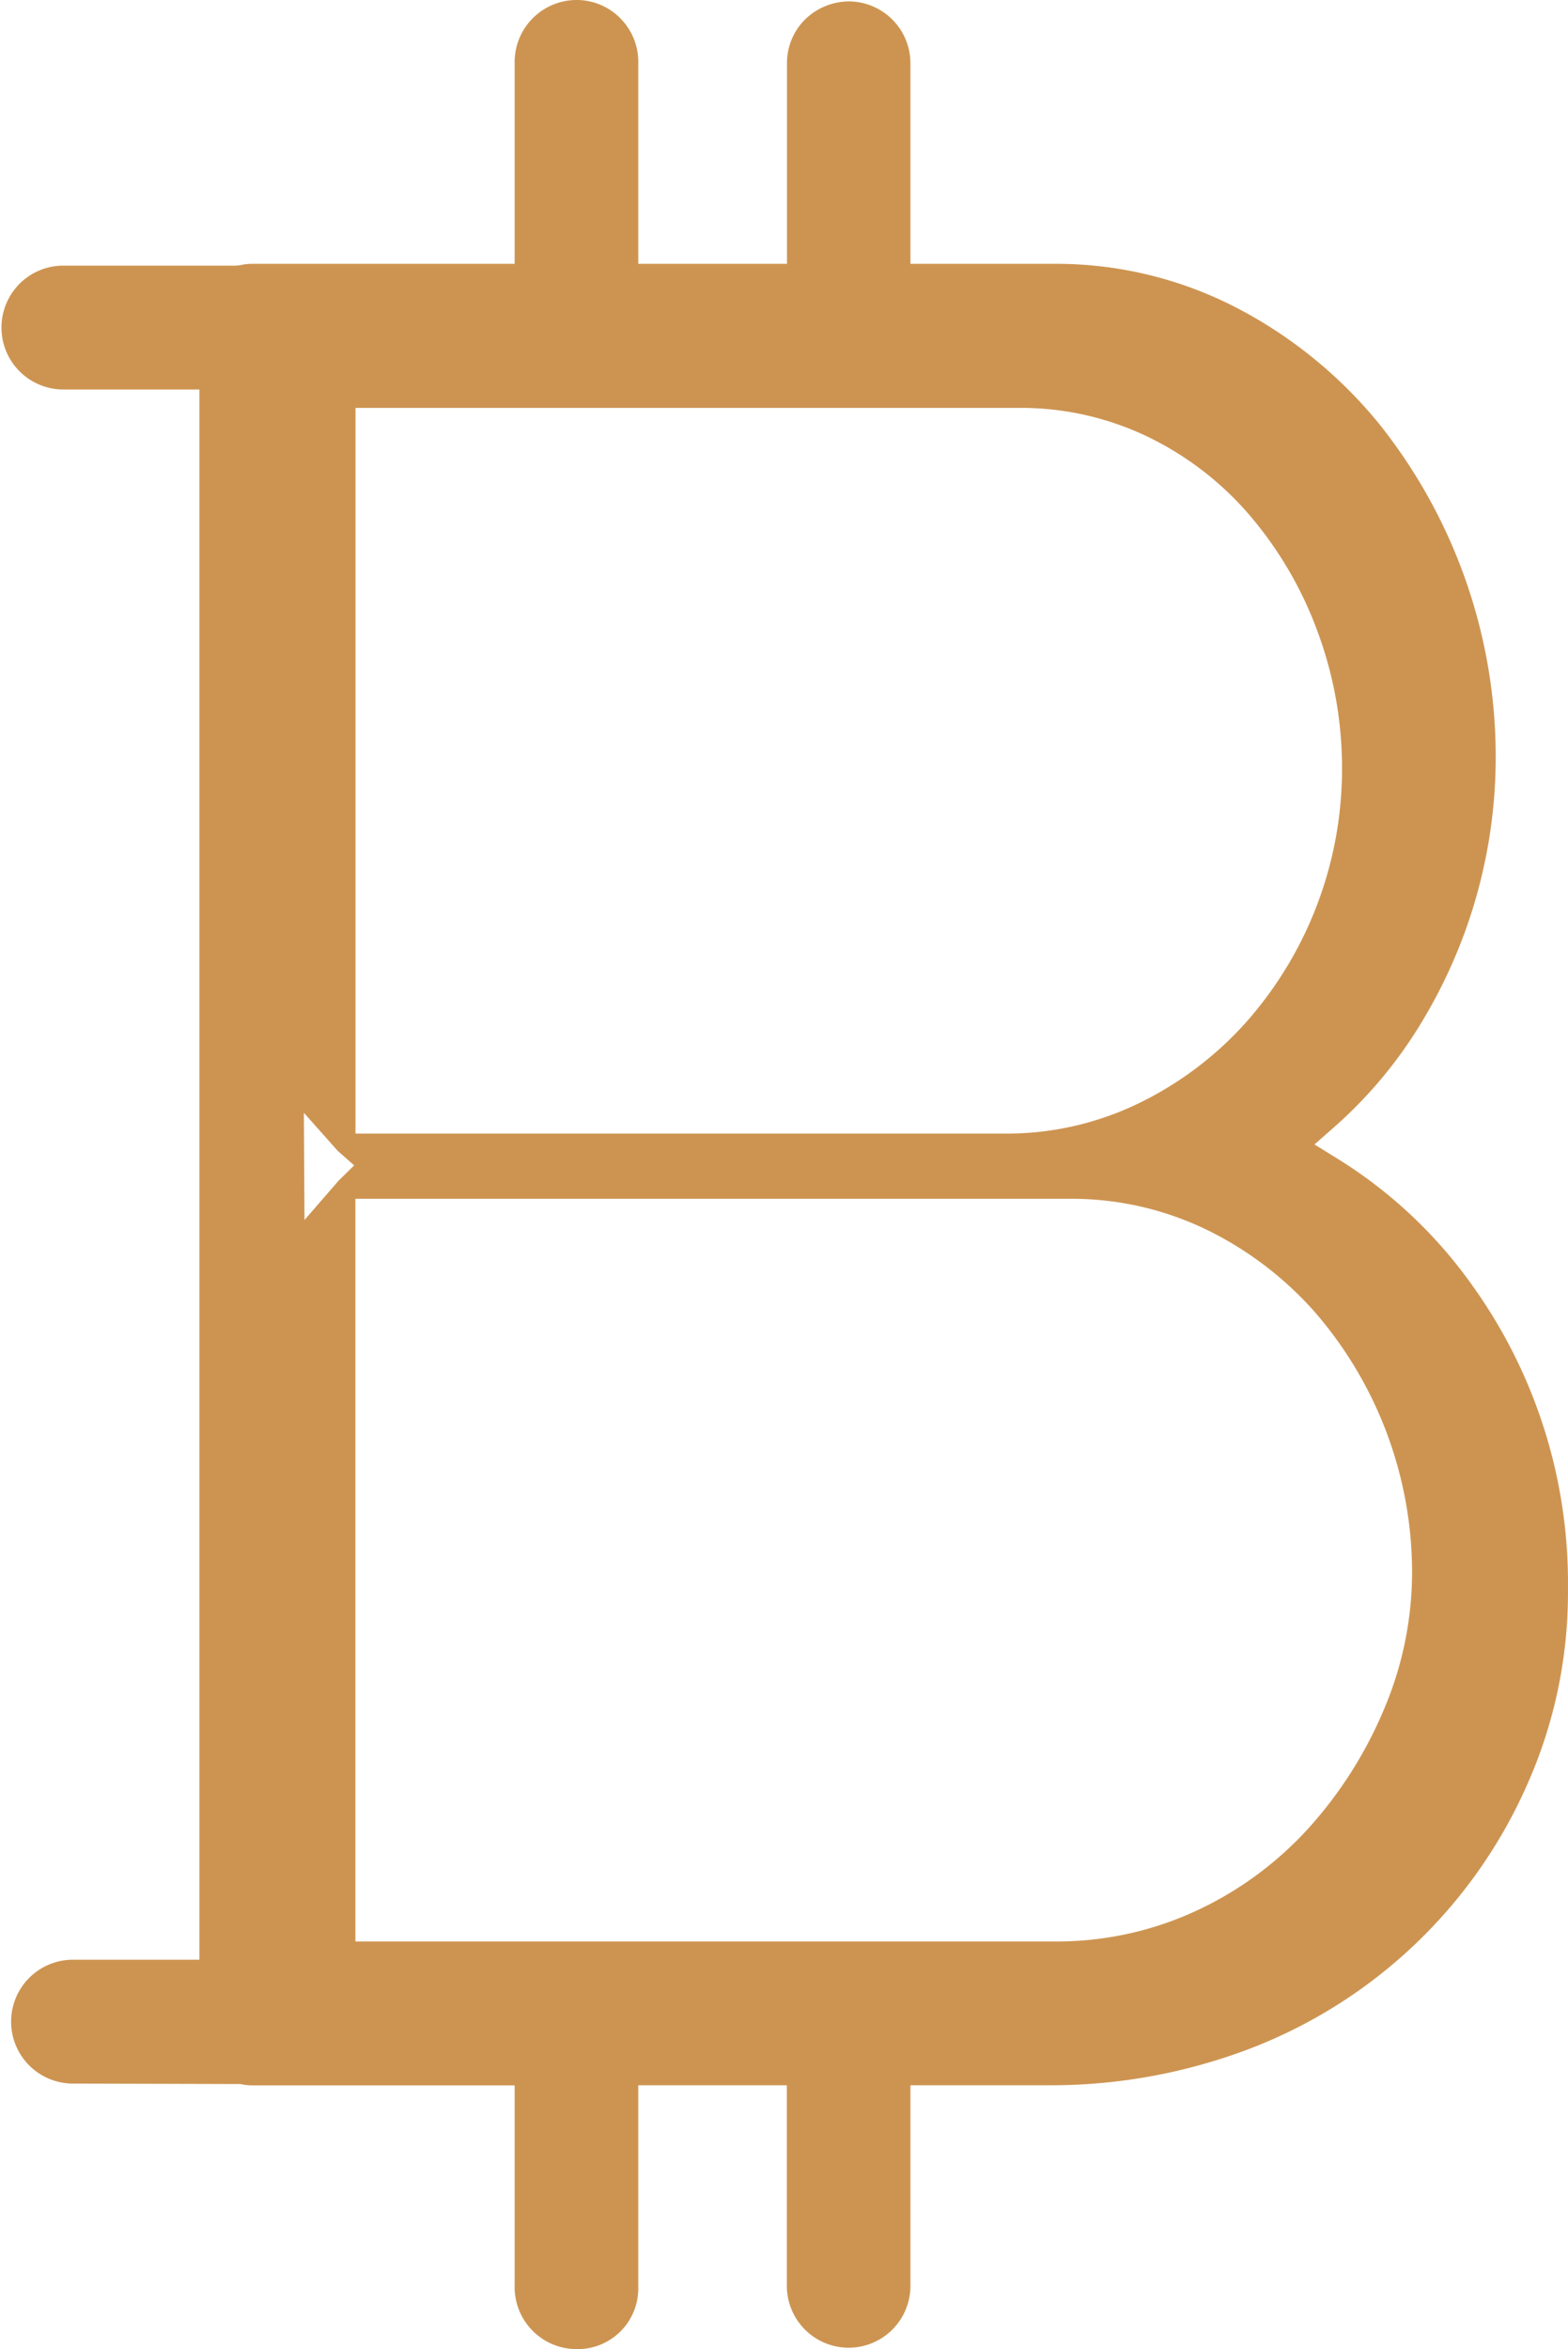 <svg id="Layer_1" data-name="Layer 1" xmlns="http://www.w3.org/2000/svg" viewBox="0 0 43.401 65.003">
  <defs>
    <style>
      .cls-1 {
        fill: #cd9451;
      }
    </style>
  </defs>
  <path class="cls-1" d="M42.268,49.388A13.057,13.057,0,0,0,43.4,43.947a14.118,14.118,0,0,0-2.641-8.369l0,0A12.875,12.875,0,0,0,37,32.049l-.616-.382.543-.478a12.363,12.363,0,0,0,2.456-2.959A14.156,14.156,0,0,0,41.4,20.867a14.764,14.764,0,0,0-3.269-9.191A12.568,12.568,0,0,0,34.273,8.54,10.863,10.863,0,0,0,29.117,7.3H25.2V1.755A1.712,1.712,0,0,0,23.494.039a1.754,1.754,0,0,0-1.211.5,1.7,1.7,0,0,0-.5,1.21V7.3H17.667V1.755a1.715,1.715,0,0,0-.478-1.23A1.7,1.7,0,0,0,15.988,0,1.718,1.718,0,0,0,14.245,1.68V7.3H6.966a1.443,1.443,0,0,0-.312.036l-.12.014H1.713a1.714,1.714,0,0,0,0,3.427H5.52V54.226H1.98a1.714,1.714,0,0,0,0,3.427l4.674.013a1.493,1.493,0,0,0,.316.037h7.275v5.546A1.715,1.715,0,0,0,15.923,65a1.679,1.679,0,0,0,1.744-1.678V57.7h4.112v5.546a1.713,1.713,0,0,0,1.708,1.716h0A1.711,1.711,0,0,0,25.2,63.258V57.7h3.976a15.475,15.475,0,0,0,5.487-1.039A13.773,13.773,0,0,0,42.268,49.388ZM9.84,11.287H28.176a8.1,8.1,0,0,1,3.656.829,8.689,8.689,0,0,1,2.811,2.205A10.542,10.542,0,0,1,36.478,17.5a10.857,10.857,0,0,1,.668,3.835A10.572,10.572,0,0,1,34.5,28.276a9.615,9.615,0,0,1-2.939,2.232,8.377,8.377,0,0,1-3.687.859H9.84ZM9.372,32.669l-.944,1.089-.017-2.967.939,1.056.454.4ZM38.306,47.3a11.584,11.584,0,0,1-2.069,3.267,9.716,9.716,0,0,1-3.115,2.3,9.178,9.178,0,0,1-3.853.854H9.837V33.171H29.646a8.573,8.573,0,0,1,3.747.853,9.628,9.628,0,0,1,3.017,2.3,11.008,11.008,0,0,1,2.675,7.146A9.7,9.7,0,0,1,38.306,47.3Z"/>
</svg>

